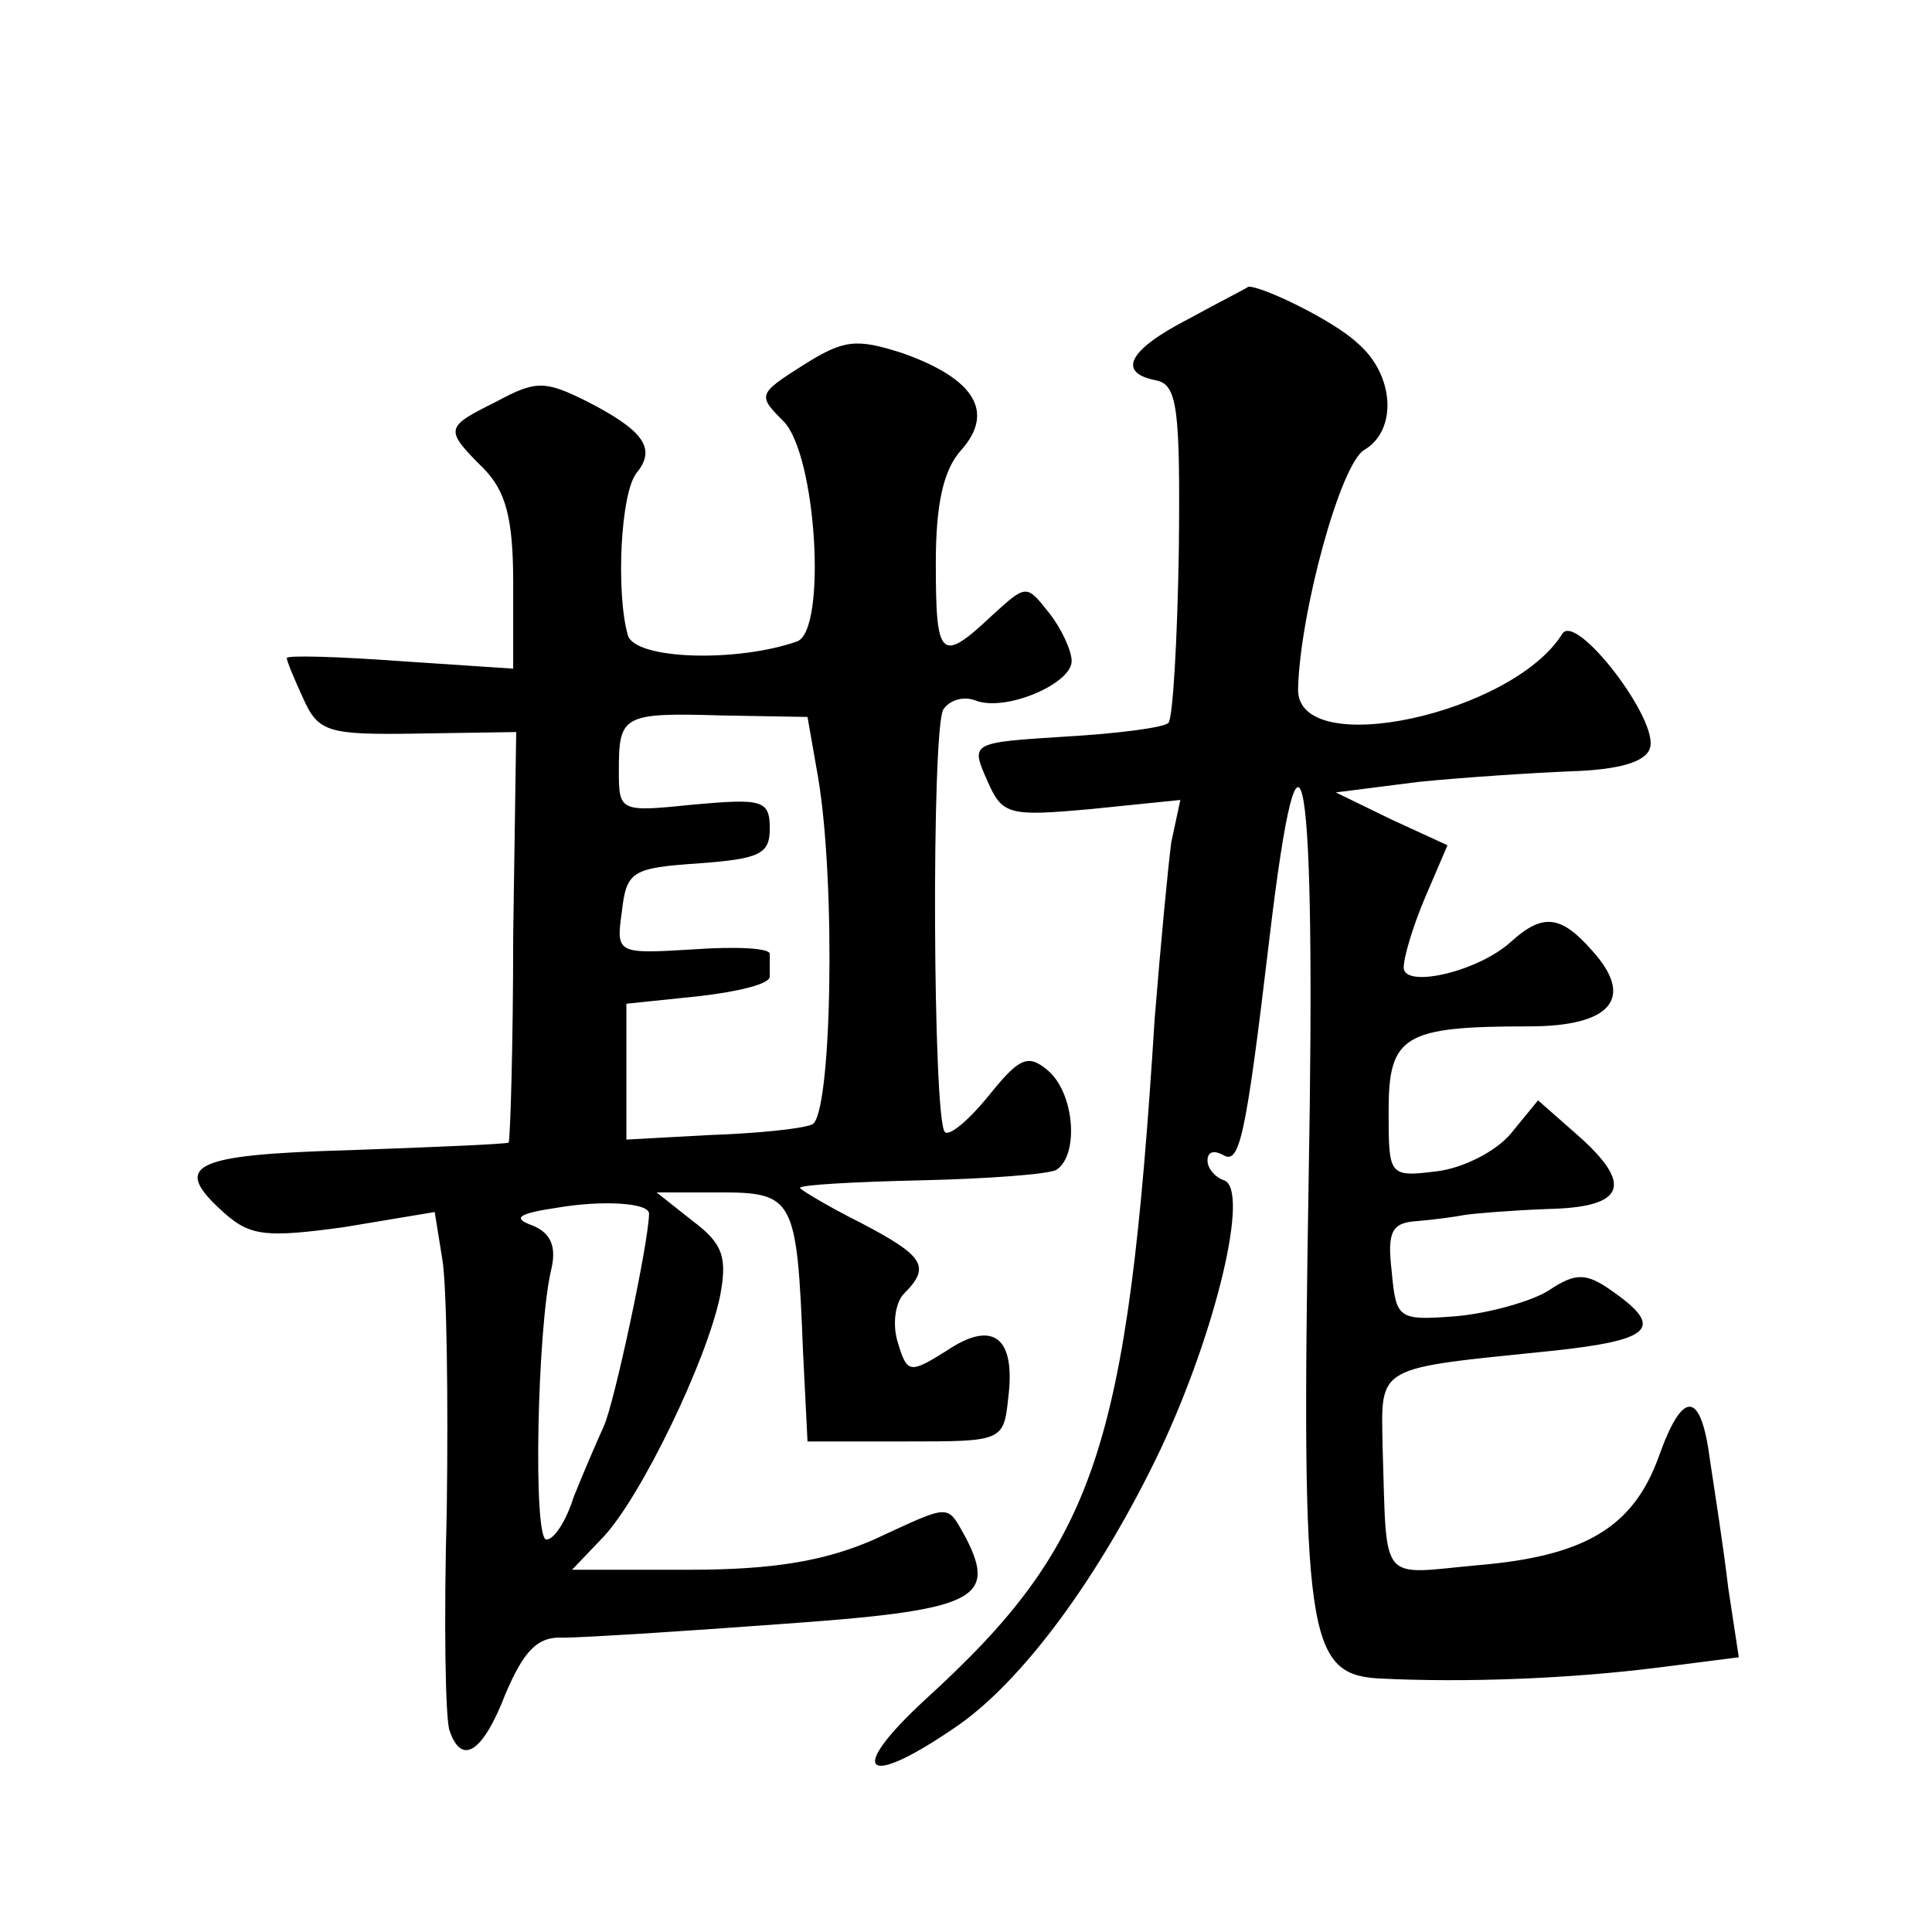 <?xml version="1.0" standalone="no"?>
<!DOCTYPE svg PUBLIC "-//W3C//DTD SVG 20010904//EN"
 "http://www.w3.org/TR/2001/REC-SVG-20010904/DTD/svg10.dtd">
<svg version="1.0" xmlns="http://www.w3.org/2000/svg"
 width="128pt" height="128pt" viewBox="0 0 128 128"
 preserveAspectRatio="xMidYMid meet">
<g transform="translate(0,128) scale(0.1,-0.1)"
fill="#0" stroke="none">
<path d="M788 1069 c-41 -21 -48 -36 -22 -41 14 -3 16 -18 15 -113 -1 -60 -4 -112
-7 -114 -3 -3 -33 -7 -68 -9 -63 -4 -63 -4 -52 -29 10 -23 14 -24 69 -19 l59 6
-6 -28 c-2 -15 -7 -67 -11 -117 -18 -286 -39 -348 -152 -451 -52 -48 -41 -60 19
-19 45 30 97 101 137 185 37 79 59 172 42 178 -6 2 -11 8 -11 13 0 6 4 7 10 4 11
-7 15 8 31 143 21 177 31 118 26 -160 -5 -301 -1 -327 46 -330 59 -3 128 0 184
7 l55 7 -7 46 c-3 26 -9 64 -12 84 -6 47 -18 48 -34 3 -17 -47 -49 -66 -120 -72
-66 -6 -60 -14 -63 79 -1 54 -5 51 112 63 66 7 75 15 41 39 -18 13 -25 13 -43 1
-11 -7 -39 -15 -61 -17 -39 -3 -40 -2 -43 30 -3 26 0 32 17 33 12 1 26 3 31 4 6
1 30 3 55 4 52 1 58 16 19 50 l-25 22 -18 -22 c-10 -12 -32 -23 -49 -25 -32 -4
-32 -3 -32 40 0 50 10 56 93 56 55 0 70 19 42 50 -21 24 -33 25 -54 6 -22 -20 -71
-31 -71 -17 0 7 6 27 14 46 l15 35 -37 17 -37 18 55 7 c30 3 76 6 101 7 31 1 49
6 52 15 7 18 -49 91 -58 76 -33 -53 -175 -84 -175 -37 1 50 28 150 44 159 22 13
20 50 -5 71 -16 15 -64 38 -72 37 -1 -1 -19 -10 -39 -21z M532 1038 c-30 -19 -30
-20 -13 -37 22 -22 29 -139 9 -146 -40 -14 -107 -12 -112 4 -8 28 -5 95 6 108 13
16 4 28 -33 47 -28 14 -34 14 -60 0 -34 -17 -35 -18 -9 -44 15 -15 20 -33 20 -76
l0 -57 -75 5 c-41 3 -75 4 -75 2 0 -2 5 -14 11 -27 10 -22 16 -24 76 -23 l65 1
-2 -135 c0 -74 -2 -135 -3 -137 -2 -1 -49 -3 -105 -5 -106 -3 -119 -10 -83 -42
17 -15 28 -16 79 -9 l60 10 5 -31 c3 -17 4 -92 3 -166 -2 -74 -1 -141 2 -147 8
-23 22 -14 37 25 12 28 21 38 38 37 12 0 77 4 144 9 128 9 144 16 123 57 -13 23
-9 23 -61 -1 -32 -14 -66 -20 -122 -20 l-78 0 21 22 c25 27 68 116 77 159 5 26
2 35 -18 50 l-24 19 42 0 c49 0 51 -4 55 -105 l3 -60 65 0 c64 0 65 0 68 29 5 40
-10 52 -41 31 -24 -15 -26 -15 -32 5 -4 12 -2 27 4 33 18 18 13 25 -29 47 -22 11
-40 22 -40 23 0 2 36 4 80 5 44 1 85 4 90 7 15 10 12 51 -6 66 -13 11 -19 8 -39
-17 -13 -16 -26 -27 -29 -24 -8 8 -9 267 -1 280 4 6 13 9 21 6 20 -8 64 11 64 26
0 7 -7 22 -15 32 -15 19 -15 19 -38 -2 -34 -32 -37 -28 -37 35 0 39 5 62 17 75
22 25 9 47 -39 64 -31 10 -39 9 -66 -8z m10 -273 c12 -71 9 -225 -4 -230 -7 -3
-38 -6 -68 -7 l-55 -3 0 45 0 45 48 5 c26 3 47 8 47 13 0 4 0 10 0 15 0 4 -23 5
-51 3 -50 -3 -51 -3 -47 25 3 27 7 29 51 32 40 3 47 6 47 23 0 19 -5 20 -50 16
-49 -5 -50 -5 -50 22 0 37 2 39 68 37 l57 -1 7 -40z m-112 -289 c0 -18 -23 -126
-30 -141 -5 -11 -14 -32 -20 -47 -5 -16 -13 -28 -18 -28 -9 0 -6 139 3 178 4 16
0 25 -12 30 -14 5 -10 8 17 12 30 5 60 3 60 -4z"/>
</g>
</svg>
